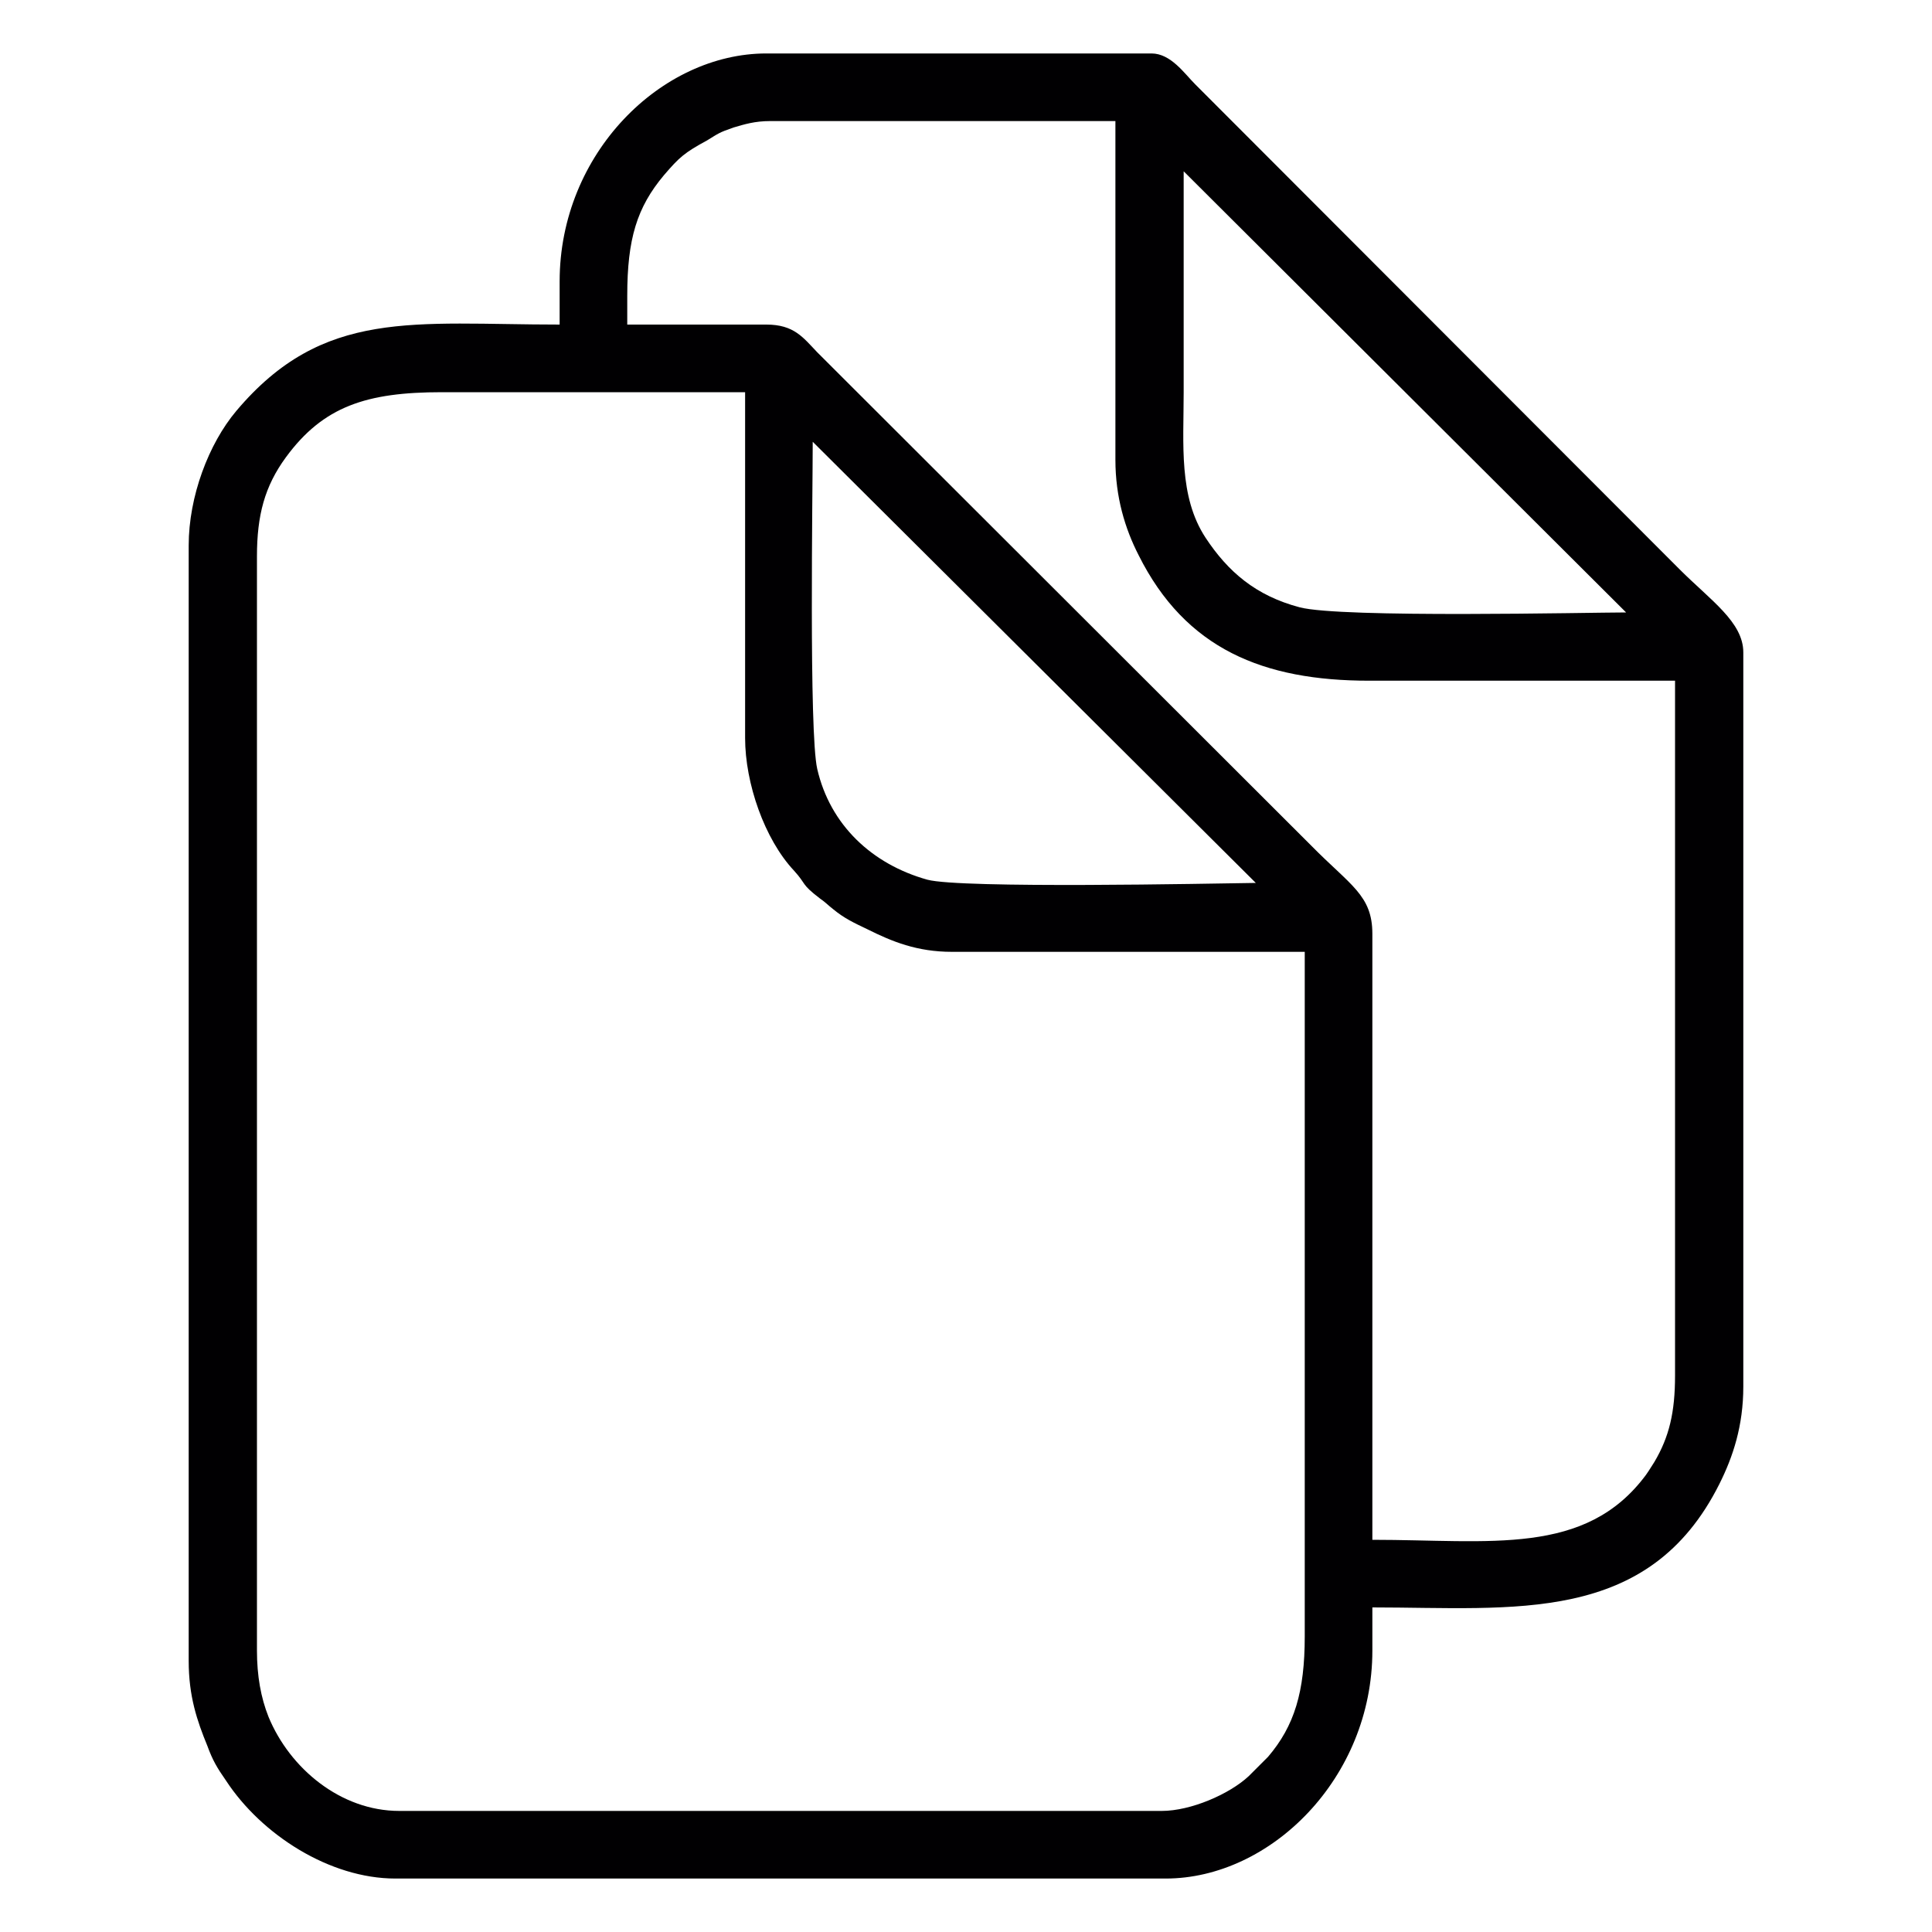 <?xml version="1.0" encoding="UTF-8"?>
<!DOCTYPE svg PUBLIC "-//W3C//DTD SVG 1.1//EN" "http://www.w3.org/Graphics/SVG/1.1/DTD/svg11.dtd">
<!-- Creator: CorelDRAW 2018 (64-Bit) -->
<svg xmlns="http://www.w3.org/2000/svg" xml:space="preserve" width="30px" height="30px" version="1.1" shape-rendering="geometricPrecision" text-rendering="geometricPrecision" image-rendering="optimizeQuality" fill-rule="evenodd" clip-rule="evenodd"
viewBox="0 0 30 30"
 xmlns:xlink="http://www.w3.org/1999/xlink">
 <g id="Слой_x0020_1">
  <path fill="#010002" d="M18.04 28.12l-11.84 0c-0.91,0 -1.7,-0.66 -2.03,-1.46 -0.12,-0.3 -0.18,-0.64 -0.18,-1.03l0 -16.99c0,-0.64 0.12,-1.09 0.45,-1.54 0.58,-0.79 1.25,-1.01 2.42,-1.01l4.71 0 0 5.37c0,0.7 0.3,1.57 0.76,2.06 0.2,0.22 0.1,0.2 0.4,0.43 0.1,0.07 0.12,0.1 0.21,0.17 0.17,0.14 0.32,0.21 0.53,0.31 0.38,0.19 0.77,0.35 1.31,0.35l5.48 0 0 10.63c0,0.86 -0.16,1.39 -0.57,1.87l-0.3 0.3c-0.3,0.28 -0.9,0.54 -1.35,0.54zm-5.42 -21.26l6.88 6.85c-0.71,0.01 -4.58,0.09 -5.1,-0.05 -0.86,-0.24 -1.51,-0.85 -1.71,-1.72 -0.13,-0.57 -0.07,-4.32 -0.07,-5.08zm5.76 -4.2l6.87 6.85c-0.57,0 -4.43,0.09 -5.07,-0.08 -0.68,-0.18 -1.11,-0.55 -1.46,-1.08 -0.42,-0.64 -0.34,-1.45 -0.34,-2.26 0,-1.15 0,-2.29 0,-3.43zm-8.64 1.93c0,-0.88 0.15,-1.37 0.57,-1.87 0.24,-0.28 0.32,-0.35 0.67,-0.54 0.18,-0.11 0.18,-0.12 0.41,-0.2 0.17,-0.05 0.33,-0.1 0.57,-0.1l5.36 0 0 5.26c0,0.58 0.15,1.07 0.36,1.48 0.73,1.46 1.94,1.95 3.58,1.95l4.75 0 0 10.79c0,0.57 -0.09,0.95 -0.32,1.34 -0.06,0.09 -0.06,0.1 -0.13,0.2 -0.94,1.27 -2.42,1.01 -4.25,1.01l0 -9.41c0,-0.6 -0.34,-0.75 -0.95,-1.37l-7.67 -7.66c-0.22,-0.23 -0.36,-0.43 -0.79,-0.43l-2.16 0 0 -0.45zm-1.05 -0.22l0 0.67c-2.27,0 -3.67,-0.26 -5.02,1.34 -0.43,0.51 -0.74,1.33 -0.74,2.09l0 17.32c0,0.55 0.13,0.93 0.29,1.32 0.08,0.22 0.15,0.34 0.29,0.54 0.55,0.84 1.61,1.52 2.63,1.52l11.96 0c1.63,0 3.21,-1.56 3.21,-3.54l0 -0.67c2.2,0 4.29,0.28 5.39,-1.92 0.21,-0.42 0.37,-0.9 0.37,-1.51l0 -11.4c0,-0.47 -0.51,-0.81 -0.99,-1.29l-7.52 -7.53c-0.17,-0.17 -0.38,-0.48 -0.68,-0.48l-5.98 0c-1.63,0 -3.21,1.55 -3.21,3.54z"/>
 </g>
</svg>
